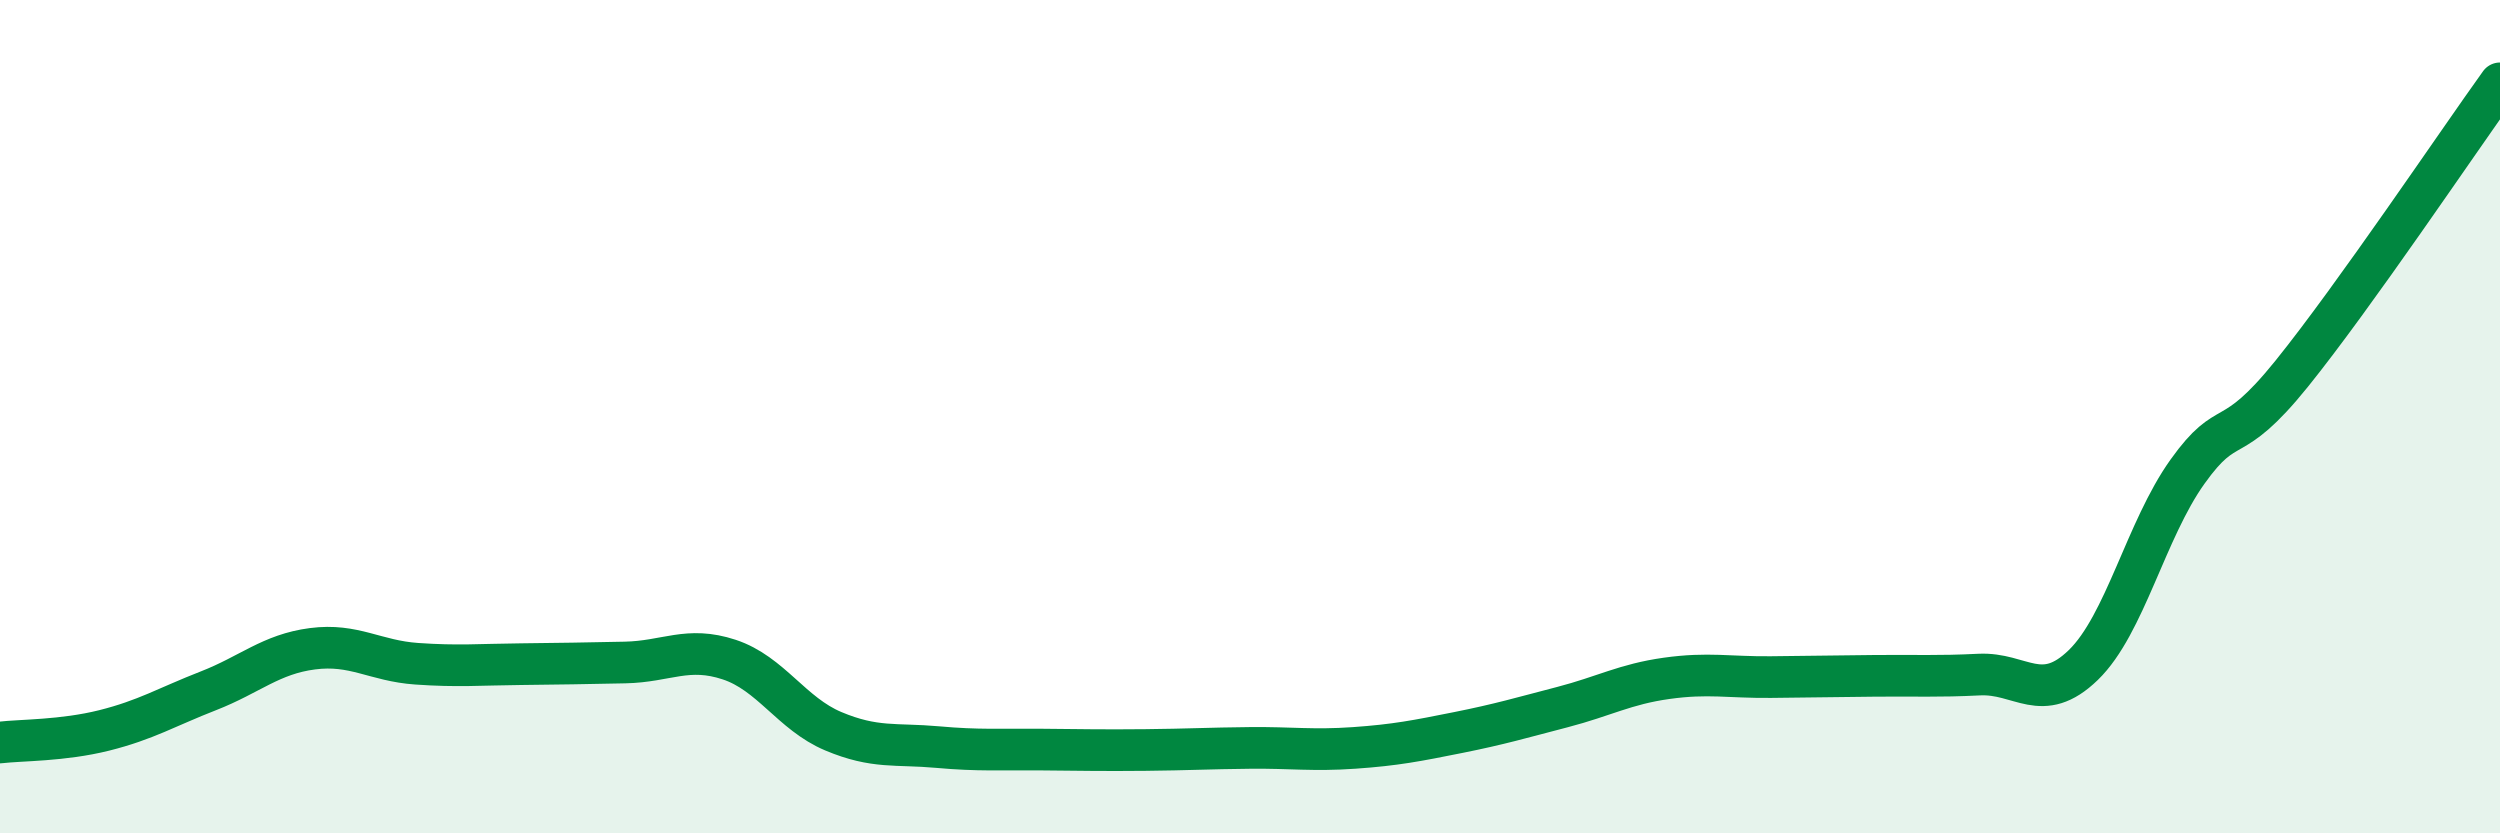 
    <svg width="60" height="20" viewBox="0 0 60 20" xmlns="http://www.w3.org/2000/svg">
      <path
        d="M 0,17.82 C 0.5,17.76 1.5,17.78 2.5,17.53 C 3.5,17.28 4,16.97 5,16.58 C 6,16.19 6.5,15.7 7.5,15.57 C 8.5,15.44 9,15.86 10,15.93 C 11,16 11.5,15.95 12.5,15.94 C 13.5,15.93 14,15.92 15,15.9 C 16,15.88 16.5,15.5 17.5,15.83 C 18.5,16.16 19,17.13 20,17.55 C 21,17.97 21.5,17.84 22.5,17.93 C 23.5,18.02 24,17.98 25,17.99 C 26,18 26.5,18.01 27.5,18 C 28.5,17.99 29,17.96 30,17.95 C 31,17.94 31.5,18.02 32.5,17.95 C 33.5,17.88 34,17.78 35,17.58 C 36,17.38 36.5,17.23 37.5,16.97 C 38.5,16.71 39,16.42 40,16.28 C 41,16.14 41.5,16.26 42.5,16.25 C 43.5,16.24 44,16.23 45,16.22 C 46,16.21 46.5,16.24 47.5,16.19 C 48.5,16.14 49,16.93 50,15.96 C 51,14.99 51.5,12.72 52.5,11.32 C 53.5,9.92 53.5,10.83 55,8.97 C 56.5,7.11 59,3.39 60,2L60 20L0 20Z"
        fill="#008740"
        opacity="0.1"
        stroke-linecap="round"
        stroke-linejoin="round"
      />
      <path
        d="M 0,17.82 C 0.5,17.76 1.5,17.78 2.5,17.53 C 3.5,17.28 4,16.97 5,16.58 C 6,16.19 6.5,15.7 7.5,15.57 C 8.5,15.44 9,15.86 10,15.93 C 11,16 11.5,15.95 12.5,15.94 C 13.5,15.93 14,15.92 15,15.9 C 16,15.88 16.5,15.5 17.5,15.83 C 18.5,16.16 19,17.13 20,17.55 C 21,17.97 21.5,17.84 22.5,17.93 C 23.5,18.02 24,17.98 25,17.99 C 26,18 26.5,18.01 27.5,18 C 28.5,17.99 29,17.96 30,17.95 C 31,17.94 31.5,18.02 32.5,17.95 C 33.5,17.88 34,17.78 35,17.58 C 36,17.38 36.5,17.23 37.5,16.97 C 38.5,16.71 39,16.42 40,16.28 C 41,16.14 41.5,16.26 42.5,16.25 C 43.5,16.24 44,16.23 45,16.22 C 46,16.21 46.5,16.24 47.5,16.19 C 48.5,16.14 49,16.93 50,15.96 C 51,14.99 51.5,12.72 52.5,11.32 C 53.5,9.92 53.5,10.83 55,8.97 C 56.5,7.11 59,3.39 60,2"
        stroke="#008740"
        stroke-width="1"
        fill="none"
        stroke-linecap="round"
        stroke-linejoin="round"
      />
    </svg>
  
